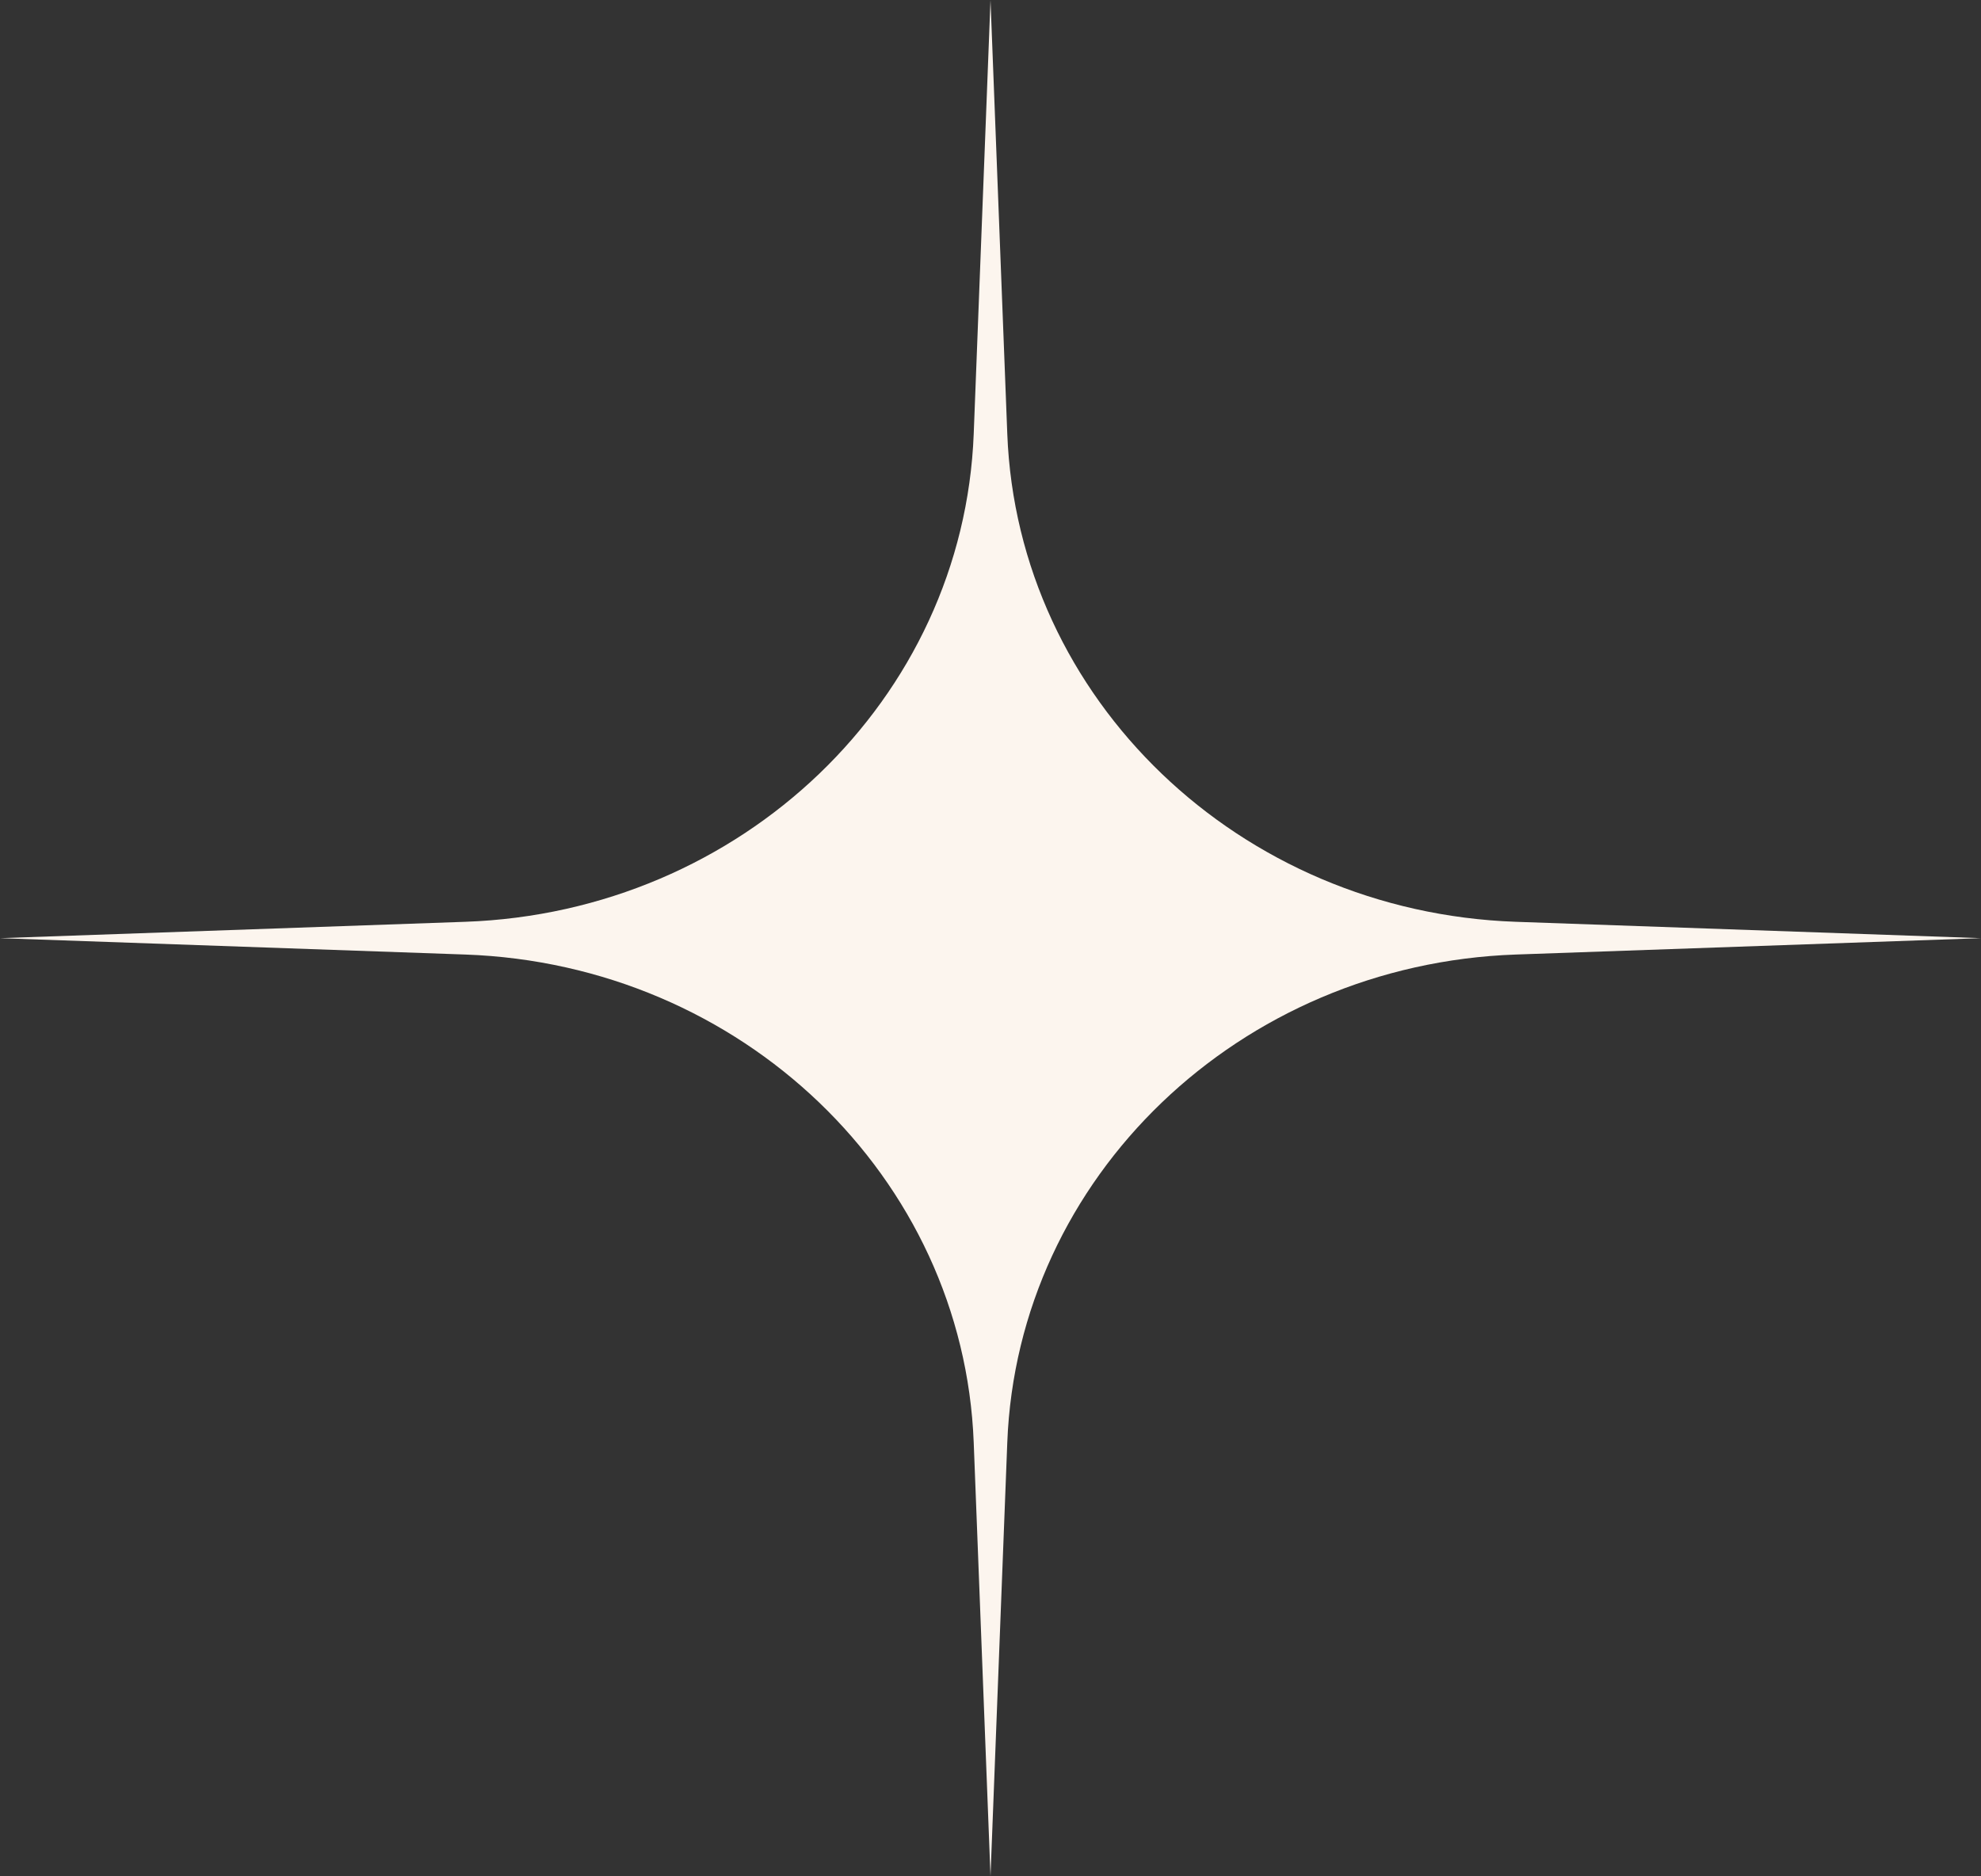 <?xml version="1.0" encoding="UTF-8"?> <svg xmlns="http://www.w3.org/2000/svg" width="19" height="18" viewBox="0 0 19 18" fill="none"><rect x="0" y="0" width="19" height="18" fill="#333333" stroke="none"/><path d="M9.5 0L9.661 4.162C9.759 6.708 11.887 8.75 14.539 8.843L19 9L14.539 9.157C11.887 9.25 9.759 11.292 9.661 13.838L9.5 18L9.339 13.838C9.241 11.292 7.113 9.25 4.461 9.157L0 9L4.461 8.843C7.113 8.75 9.241 6.708 9.339 4.162L9.5 0Z" fill="#FCF5EE"></path></svg> 